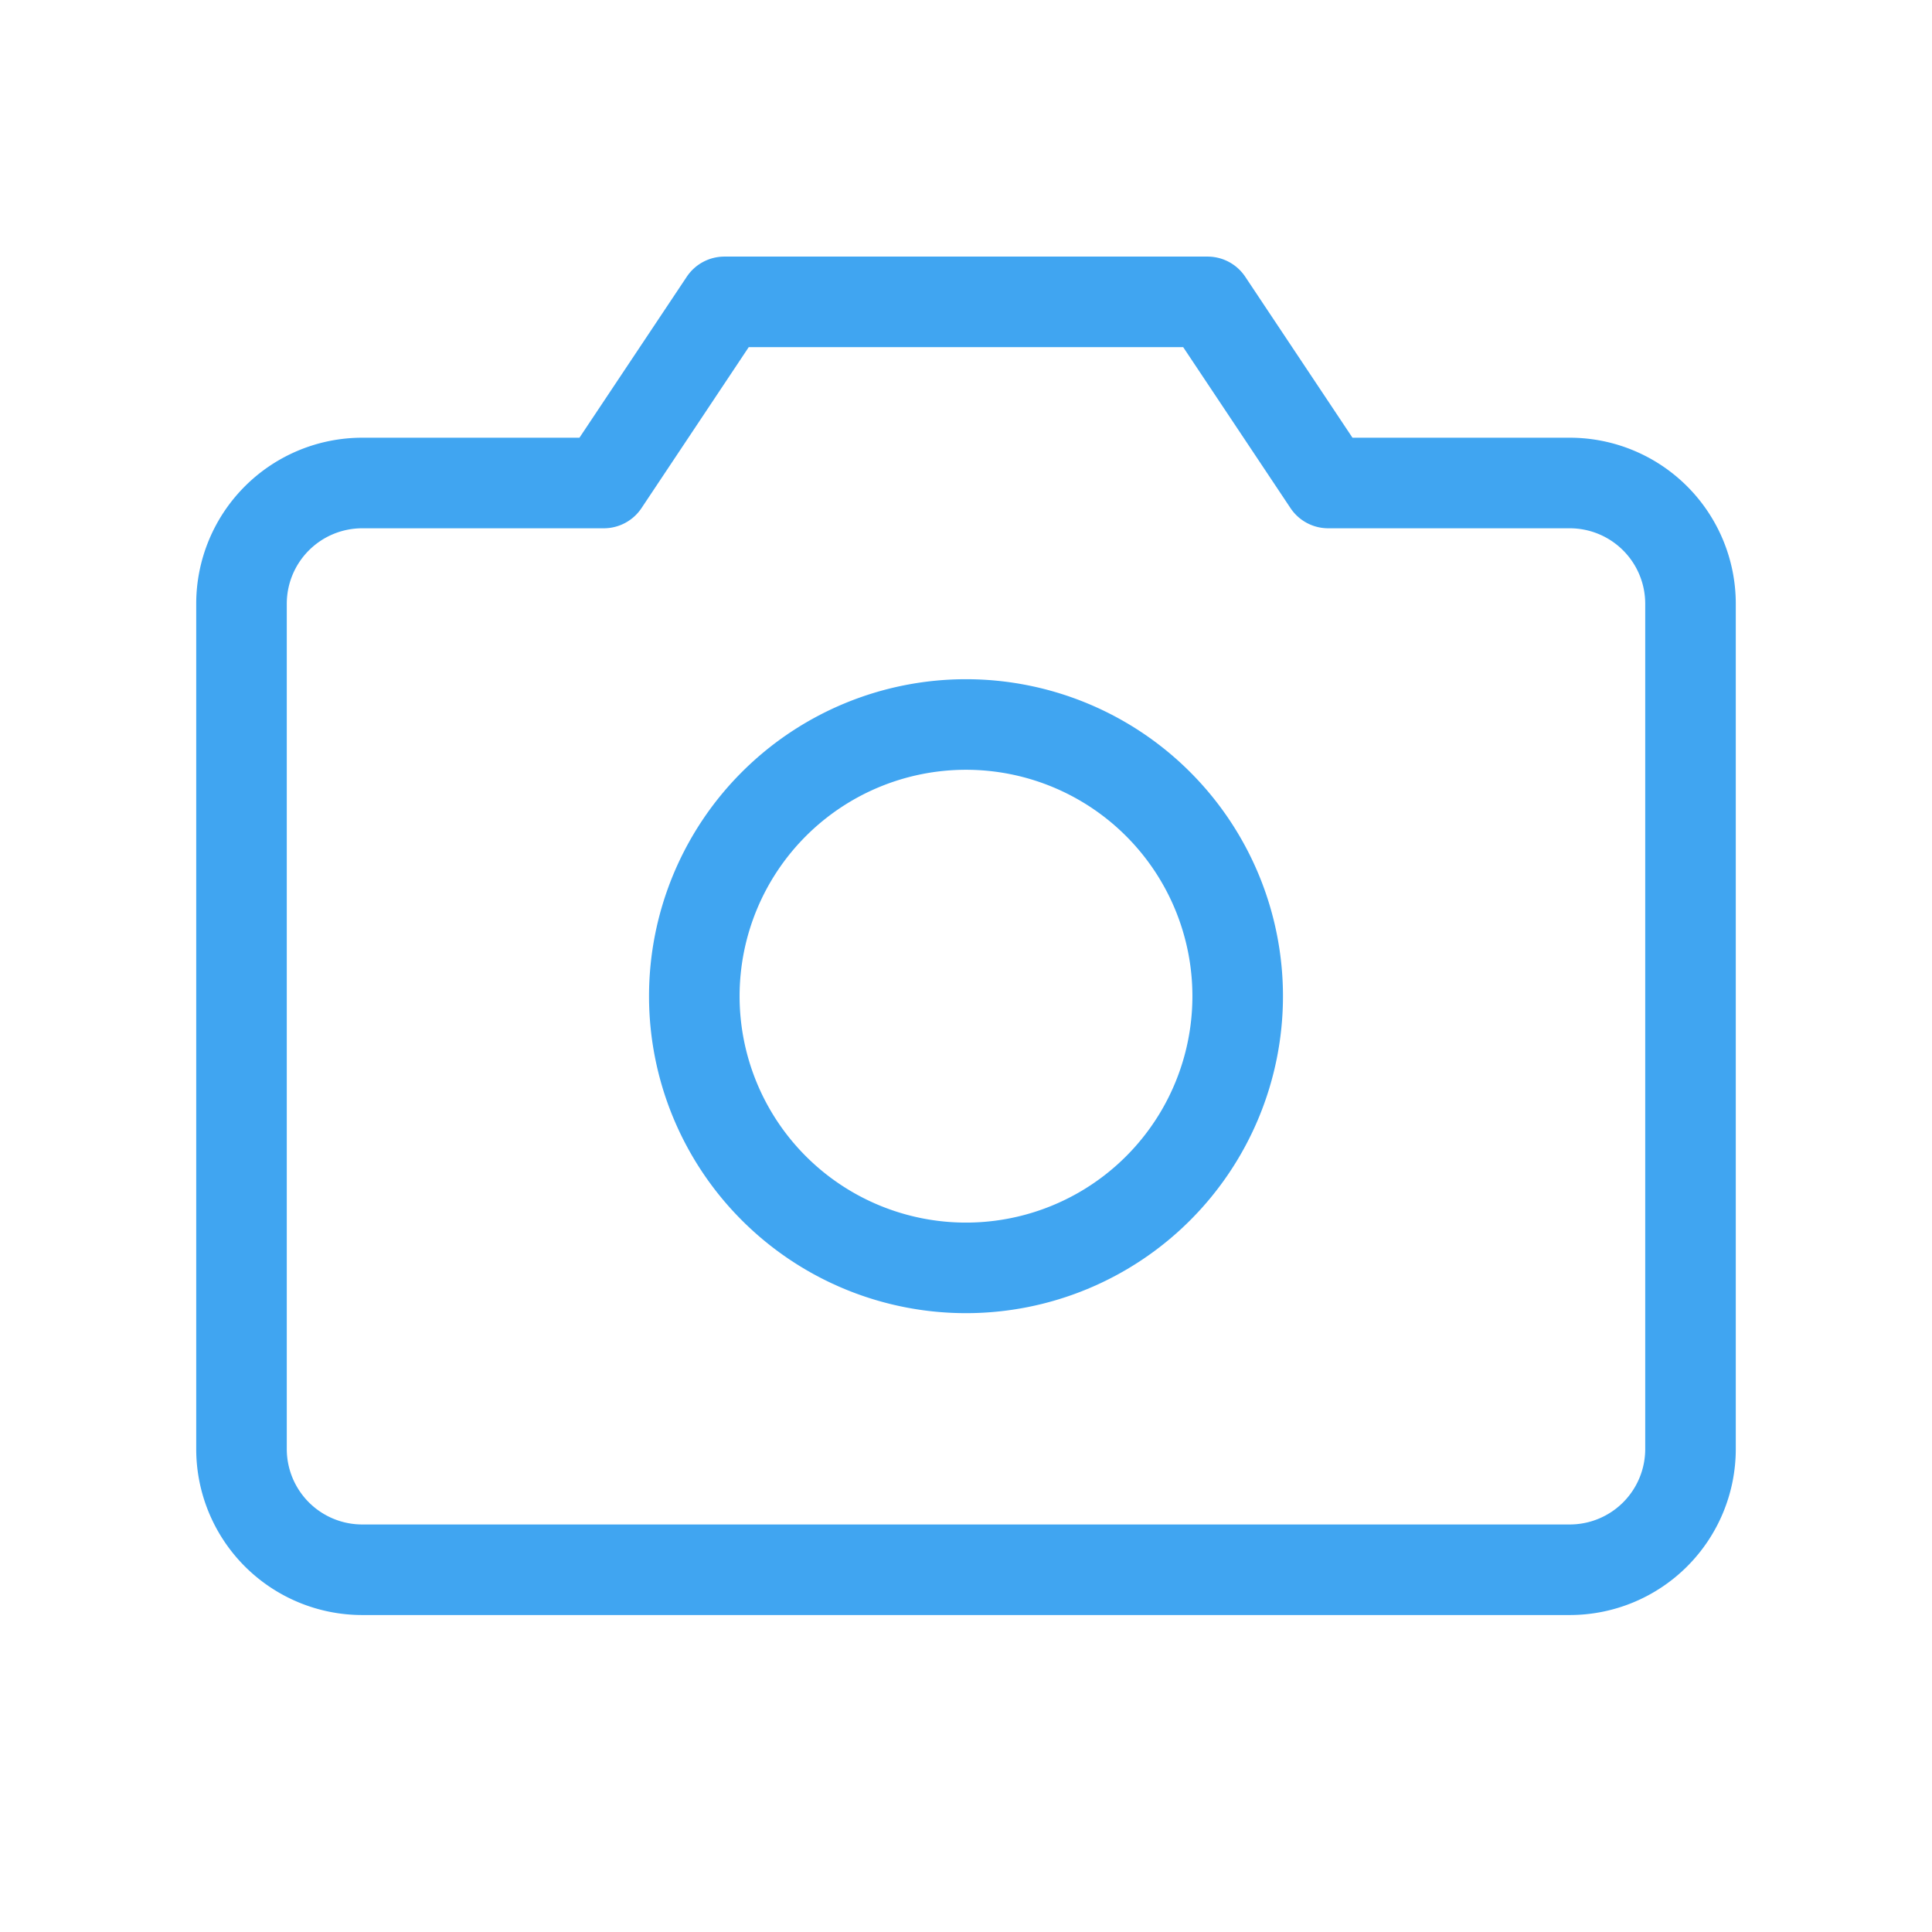 <svg xmlns="http://www.w3.org/2000/svg" width="96" height="96" fill="#40a5f1" viewBox="0 0 256 256"><path d="M208,58H179.21L165,36.67A6,6,0,0,0,160,34H96a6,6,0,0,0-5,2.67L76.78,58H48A22,22,0,0,0,26,80V192a22,22,0,0,0,22,22H208a22,22,0,0,0,22-22V80A22,22,0,0,0,208,58Zm10,134a10,10,0,0,1-10,10H48a10,10,0,0,1-10-10V80A10,10,0,0,1,48,70H80a6,6,0,0,0,5-2.67L99.21,46h57.57L171,67.33A6,6,0,0,0,176,70h32a10,10,0,0,1,10,10ZM128,90a42,42,0,1,0,42,42A42,42,0,0,0,128,90Zm0,72a30,30,0,1,1,30-30A30,30,0,0,1,128,162Z"></path></svg>